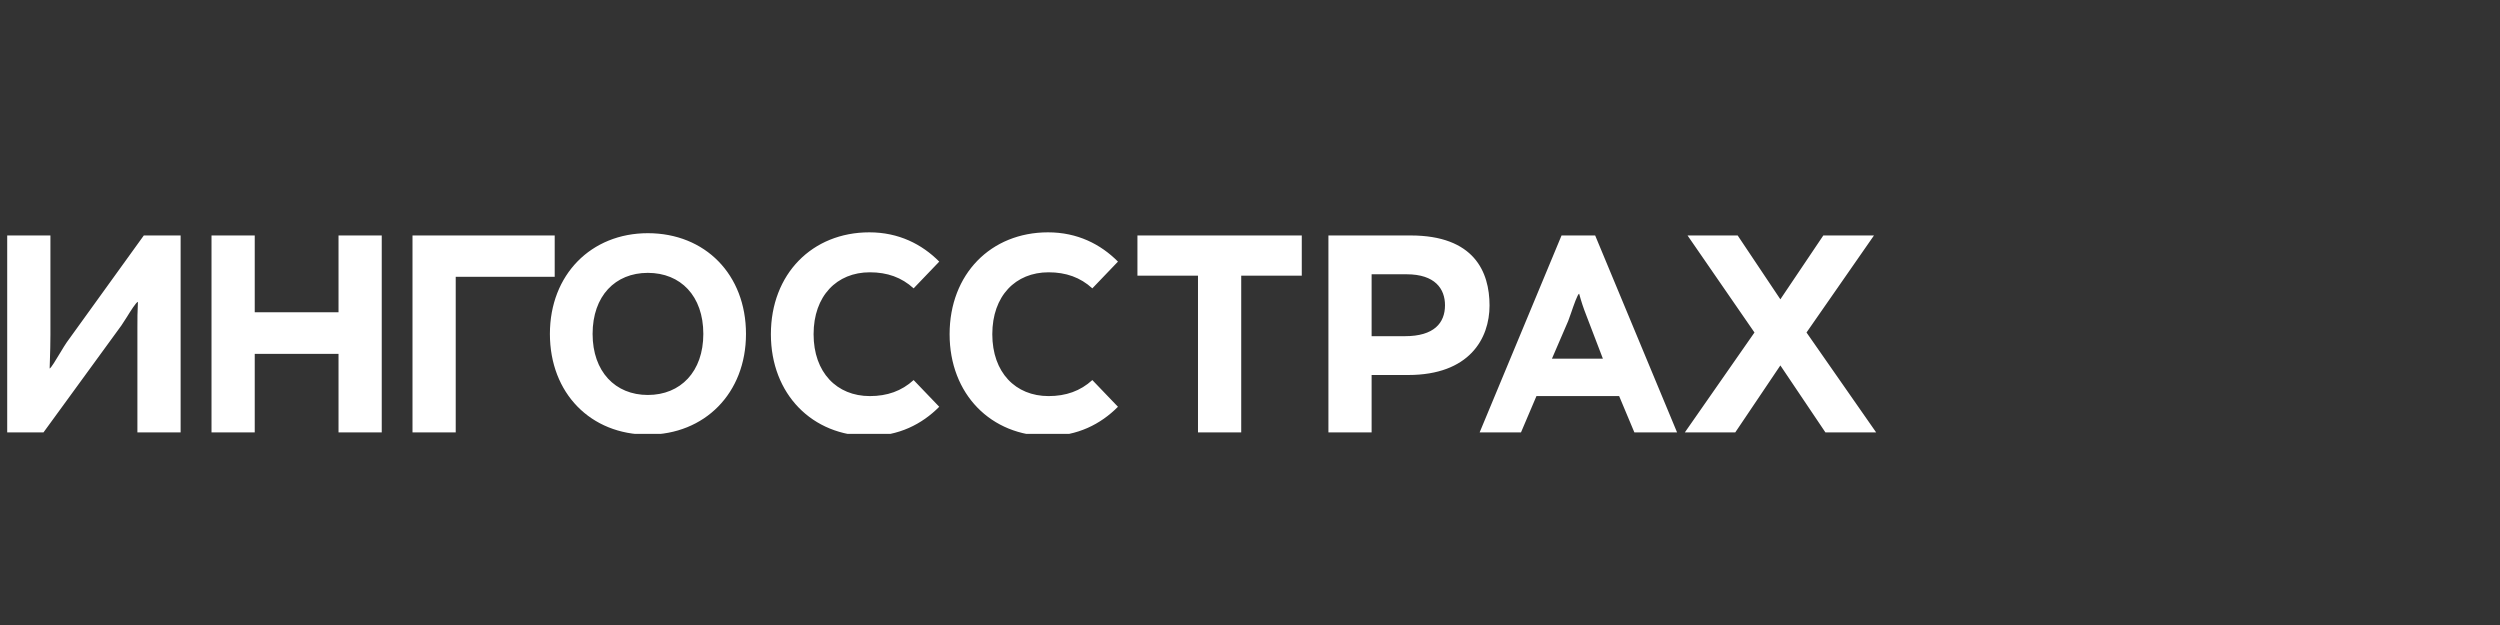 <?xml version="1.0" encoding="UTF-8"?> <svg xmlns="http://www.w3.org/2000/svg" width="76" height="19" viewBox="0 0 76 19" fill="none"><rect x="0" y="0" width="76" height="19" fill="#333333" stroke="none"/><g clip-path="url(#clip0_2207_734)"><path fill-rule="evenodd" clip-rule="evenodd" d="M26.444 12.041C25.438 12.041 24.733 11.323 24.733 10.16C24.733 8.996 25.438 8.278 26.444 8.278C26.971 8.278 27.409 8.432 27.774 8.766L28.553 7.953C28.026 7.423 27.32 7.063 26.428 7.063C24.692 7.063 23.435 8.329 23.435 10.16C23.435 11.981 24.692 13.256 26.428 13.256C27.32 13.256 28.026 12.897 28.553 12.366L27.774 11.554C27.409 11.887 26.971 12.041 26.444 12.041ZM16.717 10.151C16.717 8.346 17.974 7.089 19.694 7.089C21.437 7.089 22.678 8.346 22.678 10.151C22.678 11.956 21.421 13.213 19.694 13.213C17.958 13.213 16.717 11.956 16.717 10.151ZM18.015 10.151C18.015 11.297 18.704 12.007 19.694 12.007C20.691 12.007 21.381 11.297 21.381 10.151C21.381 8.996 20.691 8.295 19.694 8.295C18.704 8.295 18.015 8.996 18.015 10.151ZM3.69 9.895L1.322 13.145H0.219V7.158H1.533V10.177C1.533 10.474 1.525 10.701 1.518 10.919C1.514 11.014 1.511 11.107 1.509 11.203C1.55 11.192 1.696 10.948 1.83 10.725C1.909 10.594 1.983 10.471 2.028 10.408L4.372 7.158H5.491V13.145H4.177V9.954C4.177 9.698 4.177 9.475 4.193 9.176C4.137 9.188 3.978 9.442 3.845 9.656C3.784 9.753 3.728 9.841 3.69 9.895ZM11.605 13.145H10.291V10.758H7.744V13.145H6.43V7.158H7.744V9.493H10.291V7.158H11.605V13.145ZM12.54 13.145H13.854V8.415H16.863V7.158H12.54V13.145ZM30.166 10.16C30.166 11.323 30.871 12.041 31.877 12.041C32.404 12.041 32.842 11.887 33.207 11.554L33.986 12.366C33.459 12.897 32.753 13.256 31.861 13.256C30.125 13.256 28.868 11.981 28.868 10.16C28.868 8.329 30.125 7.063 31.861 7.063C32.753 7.063 33.459 7.423 33.986 7.953L33.207 8.766C32.842 8.432 32.404 8.278 31.877 8.278C30.871 8.278 30.166 8.996 30.166 10.16ZM34.578 8.381H36.419V13.145H37.733V8.381H39.574V7.158H34.578V8.381ZM41.697 11.4V13.145H40.384V7.158H42.882C44.812 7.158 45.282 8.261 45.282 9.287C45.282 10.296 44.666 11.4 42.809 11.4H41.697ZM43.928 9.279C43.928 8.783 43.628 8.338 42.76 8.338H41.697V10.22H42.711C43.596 10.22 43.928 9.818 43.928 9.279ZM44.981 13.145H46.238L46.708 12.041H49.222L49.685 13.145H50.983L48.493 7.158H47.471L44.981 13.145ZM47.754 9.533V9.533C47.841 9.279 47.958 8.941 48.006 8.928C48.071 9.168 48.136 9.364 48.217 9.569L48.728 10.904H47.179L47.673 9.758C47.693 9.708 47.721 9.627 47.753 9.535L47.753 9.534L47.754 9.533ZM55.429 7.158H56.969L54.918 10.108L57.035 13.145H55.493L54.123 11.109L52.752 13.145H51.219L53.336 10.108L51.301 7.158H52.825L54.123 9.099L55.429 7.158ZM20.314 17.817C20.314 18.517 20.78 18.95 21.357 18.95C21.776 18.95 22.021 18.783 22.234 18.554L22.459 18.796C22.226 19.108 21.839 19.313 21.357 19.313C20.503 19.313 19.938 18.688 19.938 17.817C19.938 16.971 20.484 16.321 21.349 16.321C21.847 16.321 22.226 16.542 22.412 16.804L22.179 17.042C21.965 16.817 21.72 16.683 21.357 16.683C20.776 16.683 20.314 17.108 20.314 17.817ZM11.844 19.275H13.871V18.921H12.203V17.967H13.724V17.621H12.203V16.712H13.835V16.358H11.844V19.275ZM18.305 16.358H17.87L17.088 17.488L16.302 16.358H15.875L16.866 17.792L15.831 19.275H16.262L17.084 18.096L17.906 19.275H18.336L17.305 17.792L18.305 16.358ZM24.32 19.275H26.319V18.921H24.679V16.358H24.32V19.275ZM30.149 16.358H30.508V18.042C30.508 18.942 29.939 19.308 29.378 19.308C28.734 19.308 28.177 18.875 28.177 18.017V16.358H28.537V17.963C28.537 18.604 28.912 18.95 29.378 18.95C29.892 18.95 30.149 18.567 30.149 17.983V16.358ZM34.27 18.5C34.27 18.788 33.989 18.954 33.673 18.954C33.242 18.954 32.914 18.725 32.737 18.483L32.504 18.75C32.693 19.05 33.148 19.313 33.638 19.313C34.21 19.313 34.641 18.971 34.641 18.471C34.641 17.898 34.129 17.759 33.666 17.633C33.283 17.529 32.934 17.435 32.934 17.113C32.934 16.788 33.313 16.679 33.578 16.679C33.938 16.679 34.195 16.817 34.361 16.992L34.594 16.746C34.384 16.462 34.017 16.321 33.586 16.321C32.958 16.321 32.563 16.688 32.563 17.121C32.563 17.725 33.082 17.862 33.547 17.985C33.926 18.084 34.27 18.175 34.27 18.5ZM37.038 19.275H36.679V16.358H37.038V19.275ZM41.819 16.358H41.443L40.626 18.288L40.432 18.783L40.226 18.292L39.353 16.358H38.966L40.294 19.275H40.554L41.819 16.358ZM45.672 19.275H43.646V16.358H45.637V16.712H44.005V17.621H45.526V17.967H44.005V18.921H45.672V19.275Z" fill="white"></path></g><defs><clipPath id="clip0_2207_734"><rect width="57.032" height="6.13" fill="white" transform="translate(0.109 7.059)"></rect></clipPath></defs></svg> 